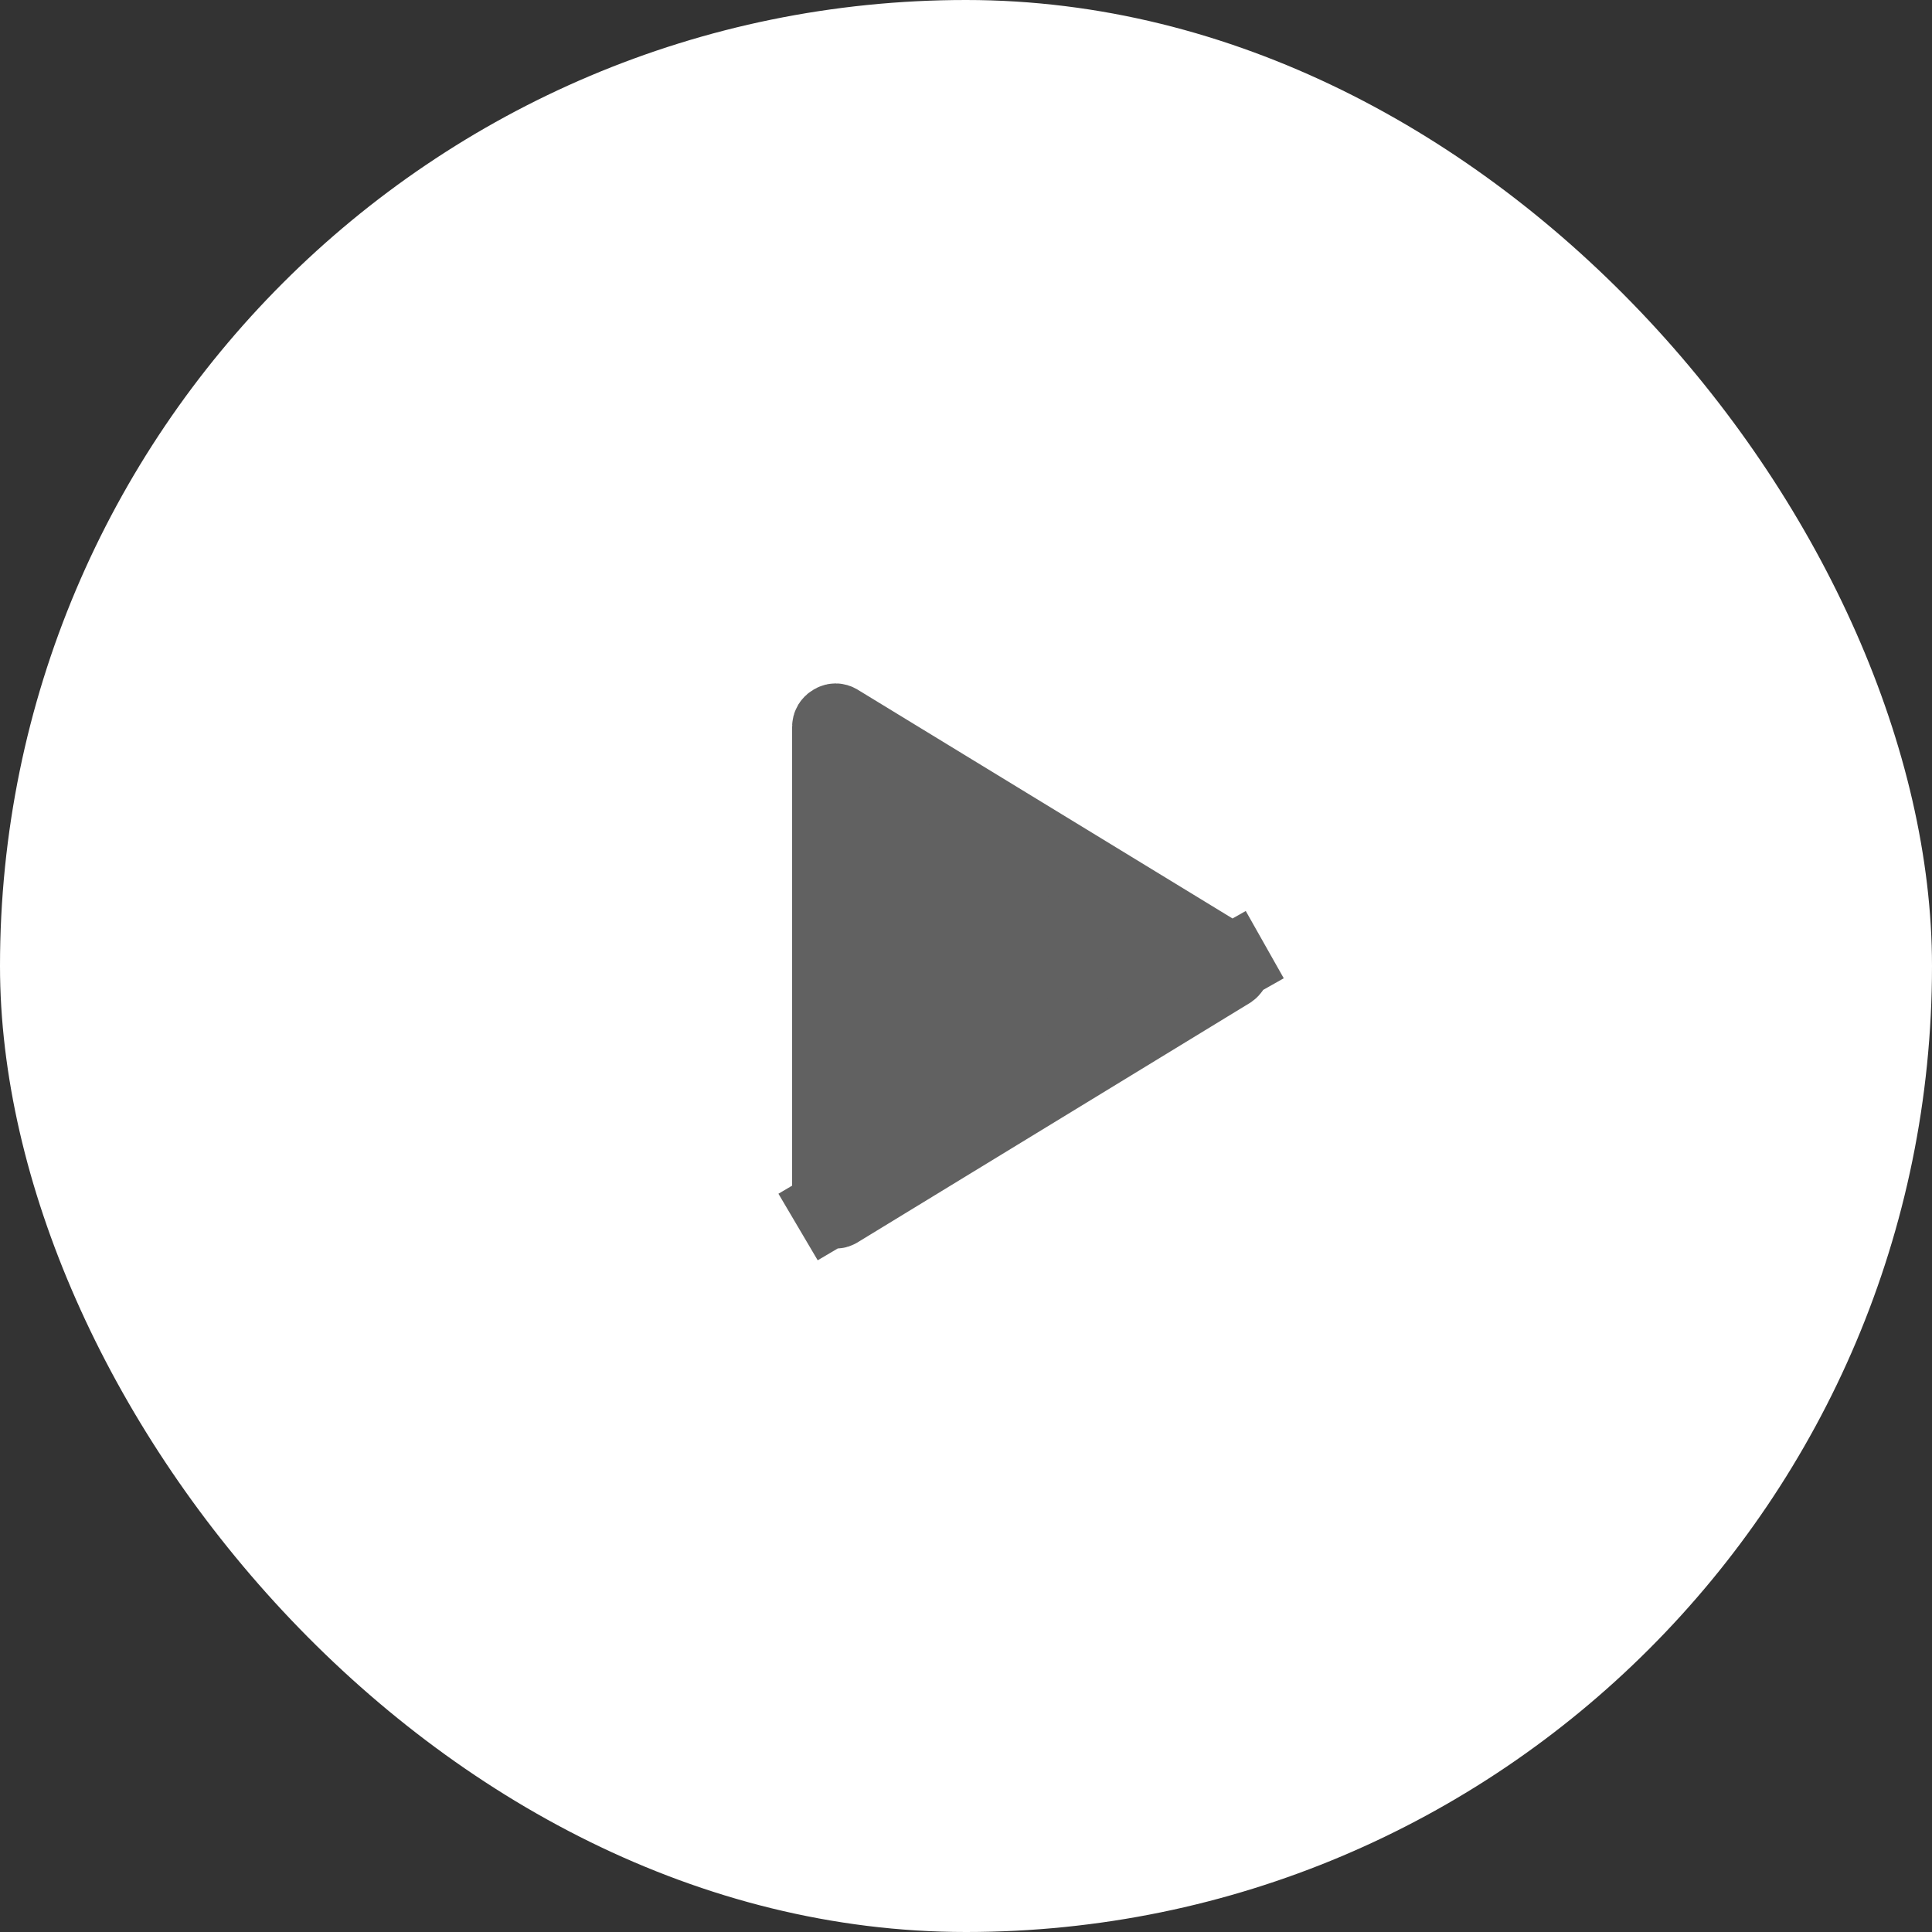 <svg width="50" height="50" viewBox="0 0 50 50" fill="none" xmlns="http://www.w3.org/2000/svg">
<rect x="0" y="0" width="50" height="50" fill="#333333" stroke="none"/>
<rect width="50" height="50" rx="25" fill="white"/>
<path d="M31.813 24.89L31.813 24.89L31.817 24.893C31.835 24.904 31.851 24.92 31.861 24.939L32.732 24.447L31.861 24.939C31.872 24.957 31.878 24.979 31.878 25C31.878 25.022 31.872 25.043 31.861 25.061C31.851 25.08 31.835 25.096 31.817 25.107L31.817 25.107L31.813 25.11L21.688 31.29L21.68 31.295L21.673 31.299C21.659 31.308 21.643 31.313 21.627 31.313C21.61 31.313 21.594 31.309 21.58 31.301L21.569 31.294L21.558 31.288C21.54 31.279 21.526 31.264 21.515 31.247L20.654 31.755L21.515 31.247C21.505 31.23 21.5 31.21 21.5 31.191V31.188V18.812H21.5L21.5 18.809C21.5 18.79 21.505 18.77 21.515 18.753C21.526 18.736 21.54 18.721 21.558 18.712L21.569 18.706L21.58 18.699C21.594 18.691 21.61 18.687 21.627 18.687C21.643 18.687 21.659 18.692 21.673 18.701L21.68 18.706L21.688 18.71L31.813 24.89Z" fill="#616161" stroke="#616161" stroke-width="2"/>
</svg>
